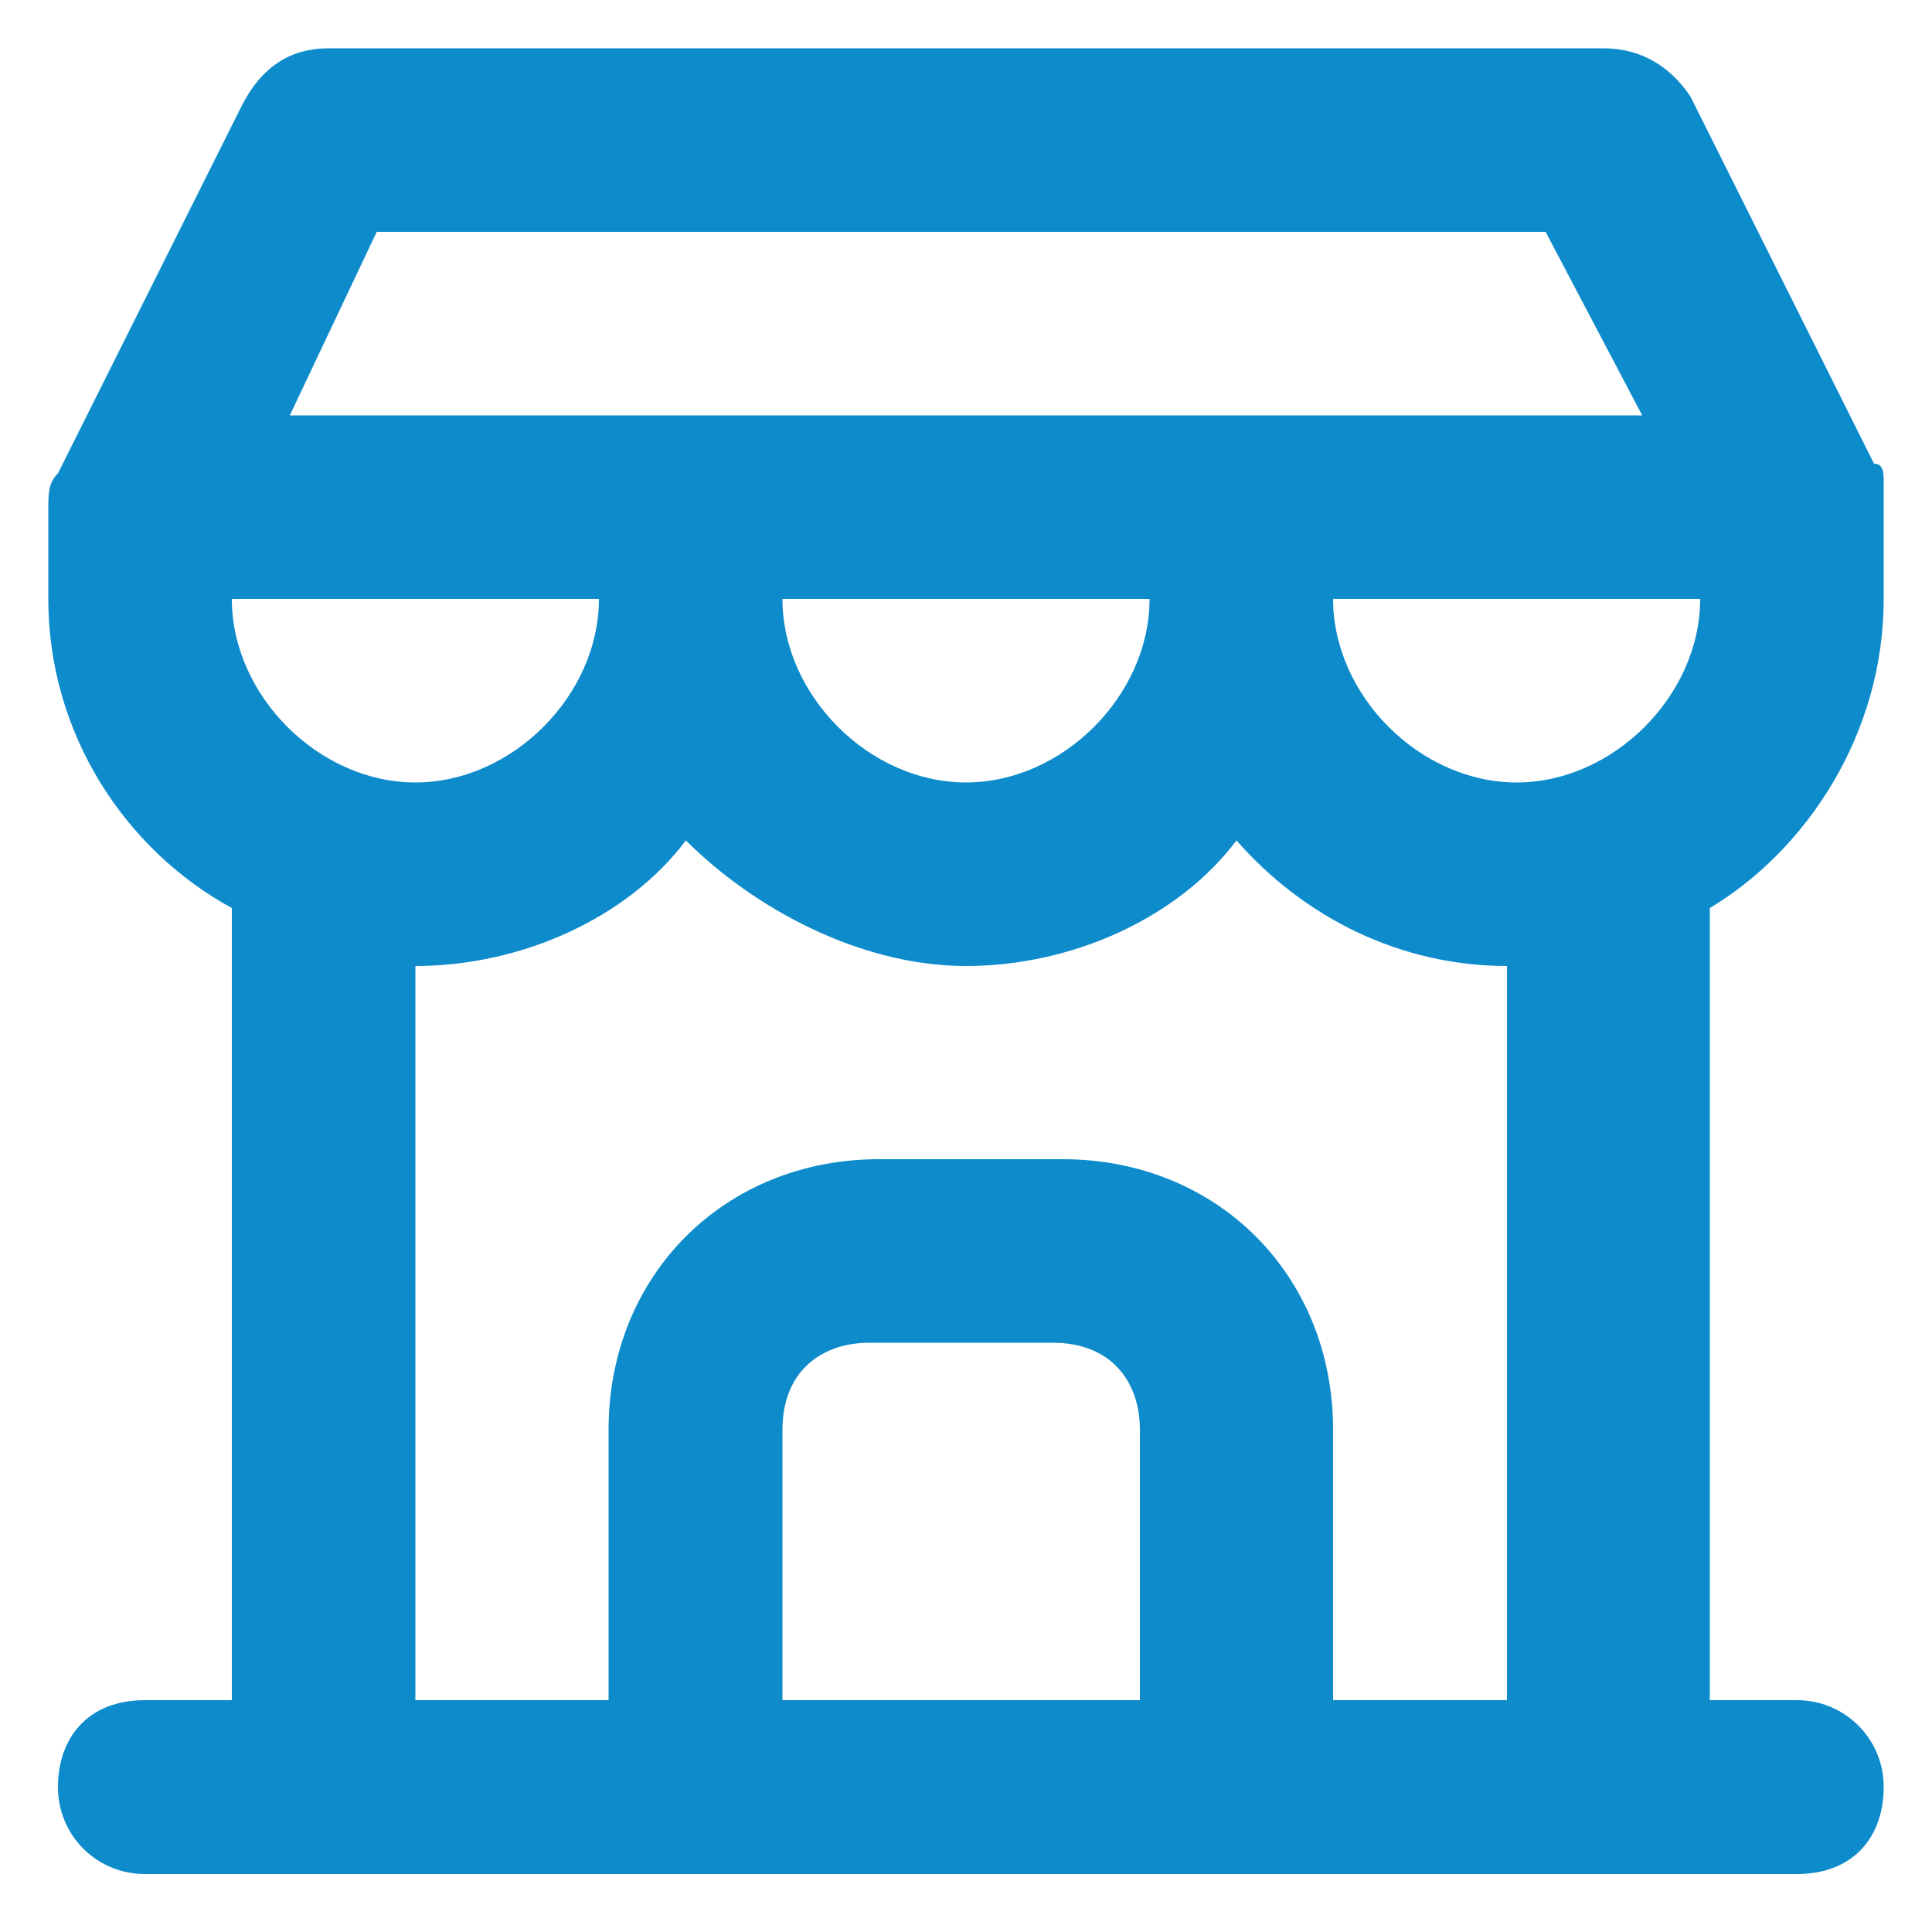 <?xml version="1.0" encoding="utf-8"?>
<!-- Generator: Adobe Illustrator 25.3.1, SVG Export Plug-In . SVG Version: 6.00 Build 0)  -->
<svg version="1.1" id="Capa_1" xmlns="http://www.w3.org/2000/svg" xmlns:xlink="http://www.w3.org/1999/xlink" x="0px" y="0px"
	 viewBox="0 0 20 20" style="enable-background:new 0 0 20 20;" xml:space="preserve">
<style type="text/css">
	.st0{fill:#0D8BCB;}
</style>
<g>
	<g id="Capa_2_19_">
		<path class="st0" d="M19.5,6.2V5.3c0-0.1,0-0.2,0-0.3s0-0.2-0.1-0.2L17.5,1c-0.2-0.3-0.5-0.5-0.9-0.5H3.4C3,0.5,2.7,0.7,2.5,1.1
			L0.6,4.9C0.5,5,0.5,5.1,0.5,5.3l0,0v0.9c0,1.4,0.8,2.6,1.9,3.2v8.2H1.5c-0.6,0-0.9,0.4-0.9,0.9s0.4,0.9,0.9,0.9h17.1
			c0.6,0,0.9-0.4,0.9-0.9s-0.4-0.9-0.9-0.9h-0.9V9.4C18.7,8.8,19.5,7.6,19.5,6.2z M17.6,6.2c0,1-0.9,1.9-1.9,1.9s-1.9-0.9-1.9-1.9
			H17.6z M3.9,2.4h12.1L17,4.3H3L3.9,2.4z M11.9,6.2c0,1-0.9,1.9-1.9,1.9S8.1,7.2,8.1,6.2H11.9z M6.2,6.2c0,1-0.9,1.9-1.9,1.9
			S2.4,7.2,2.4,6.2H6.2z M11.9,17.6H8.1v-2.8c0-0.6,0.4-0.9,0.9-0.9h1.9c0.6,0,0.9,0.4,0.9,0.9V17.6z M15.7,17.6h-1.9v-2.8
			c0-1.6-1.2-2.8-2.8-2.8H9.1c-1.6,0-2.8,1.2-2.8,2.8v2.8H4.3V10c1.1,0,2.2-0.5,2.8-1.3C7.8,9.4,8.9,10,10,10s2.2-0.5,2.8-1.3
			c0.7,0.8,1.7,1.3,2.8,1.3V17.6z"/>
	</g>
</g>
</svg>
